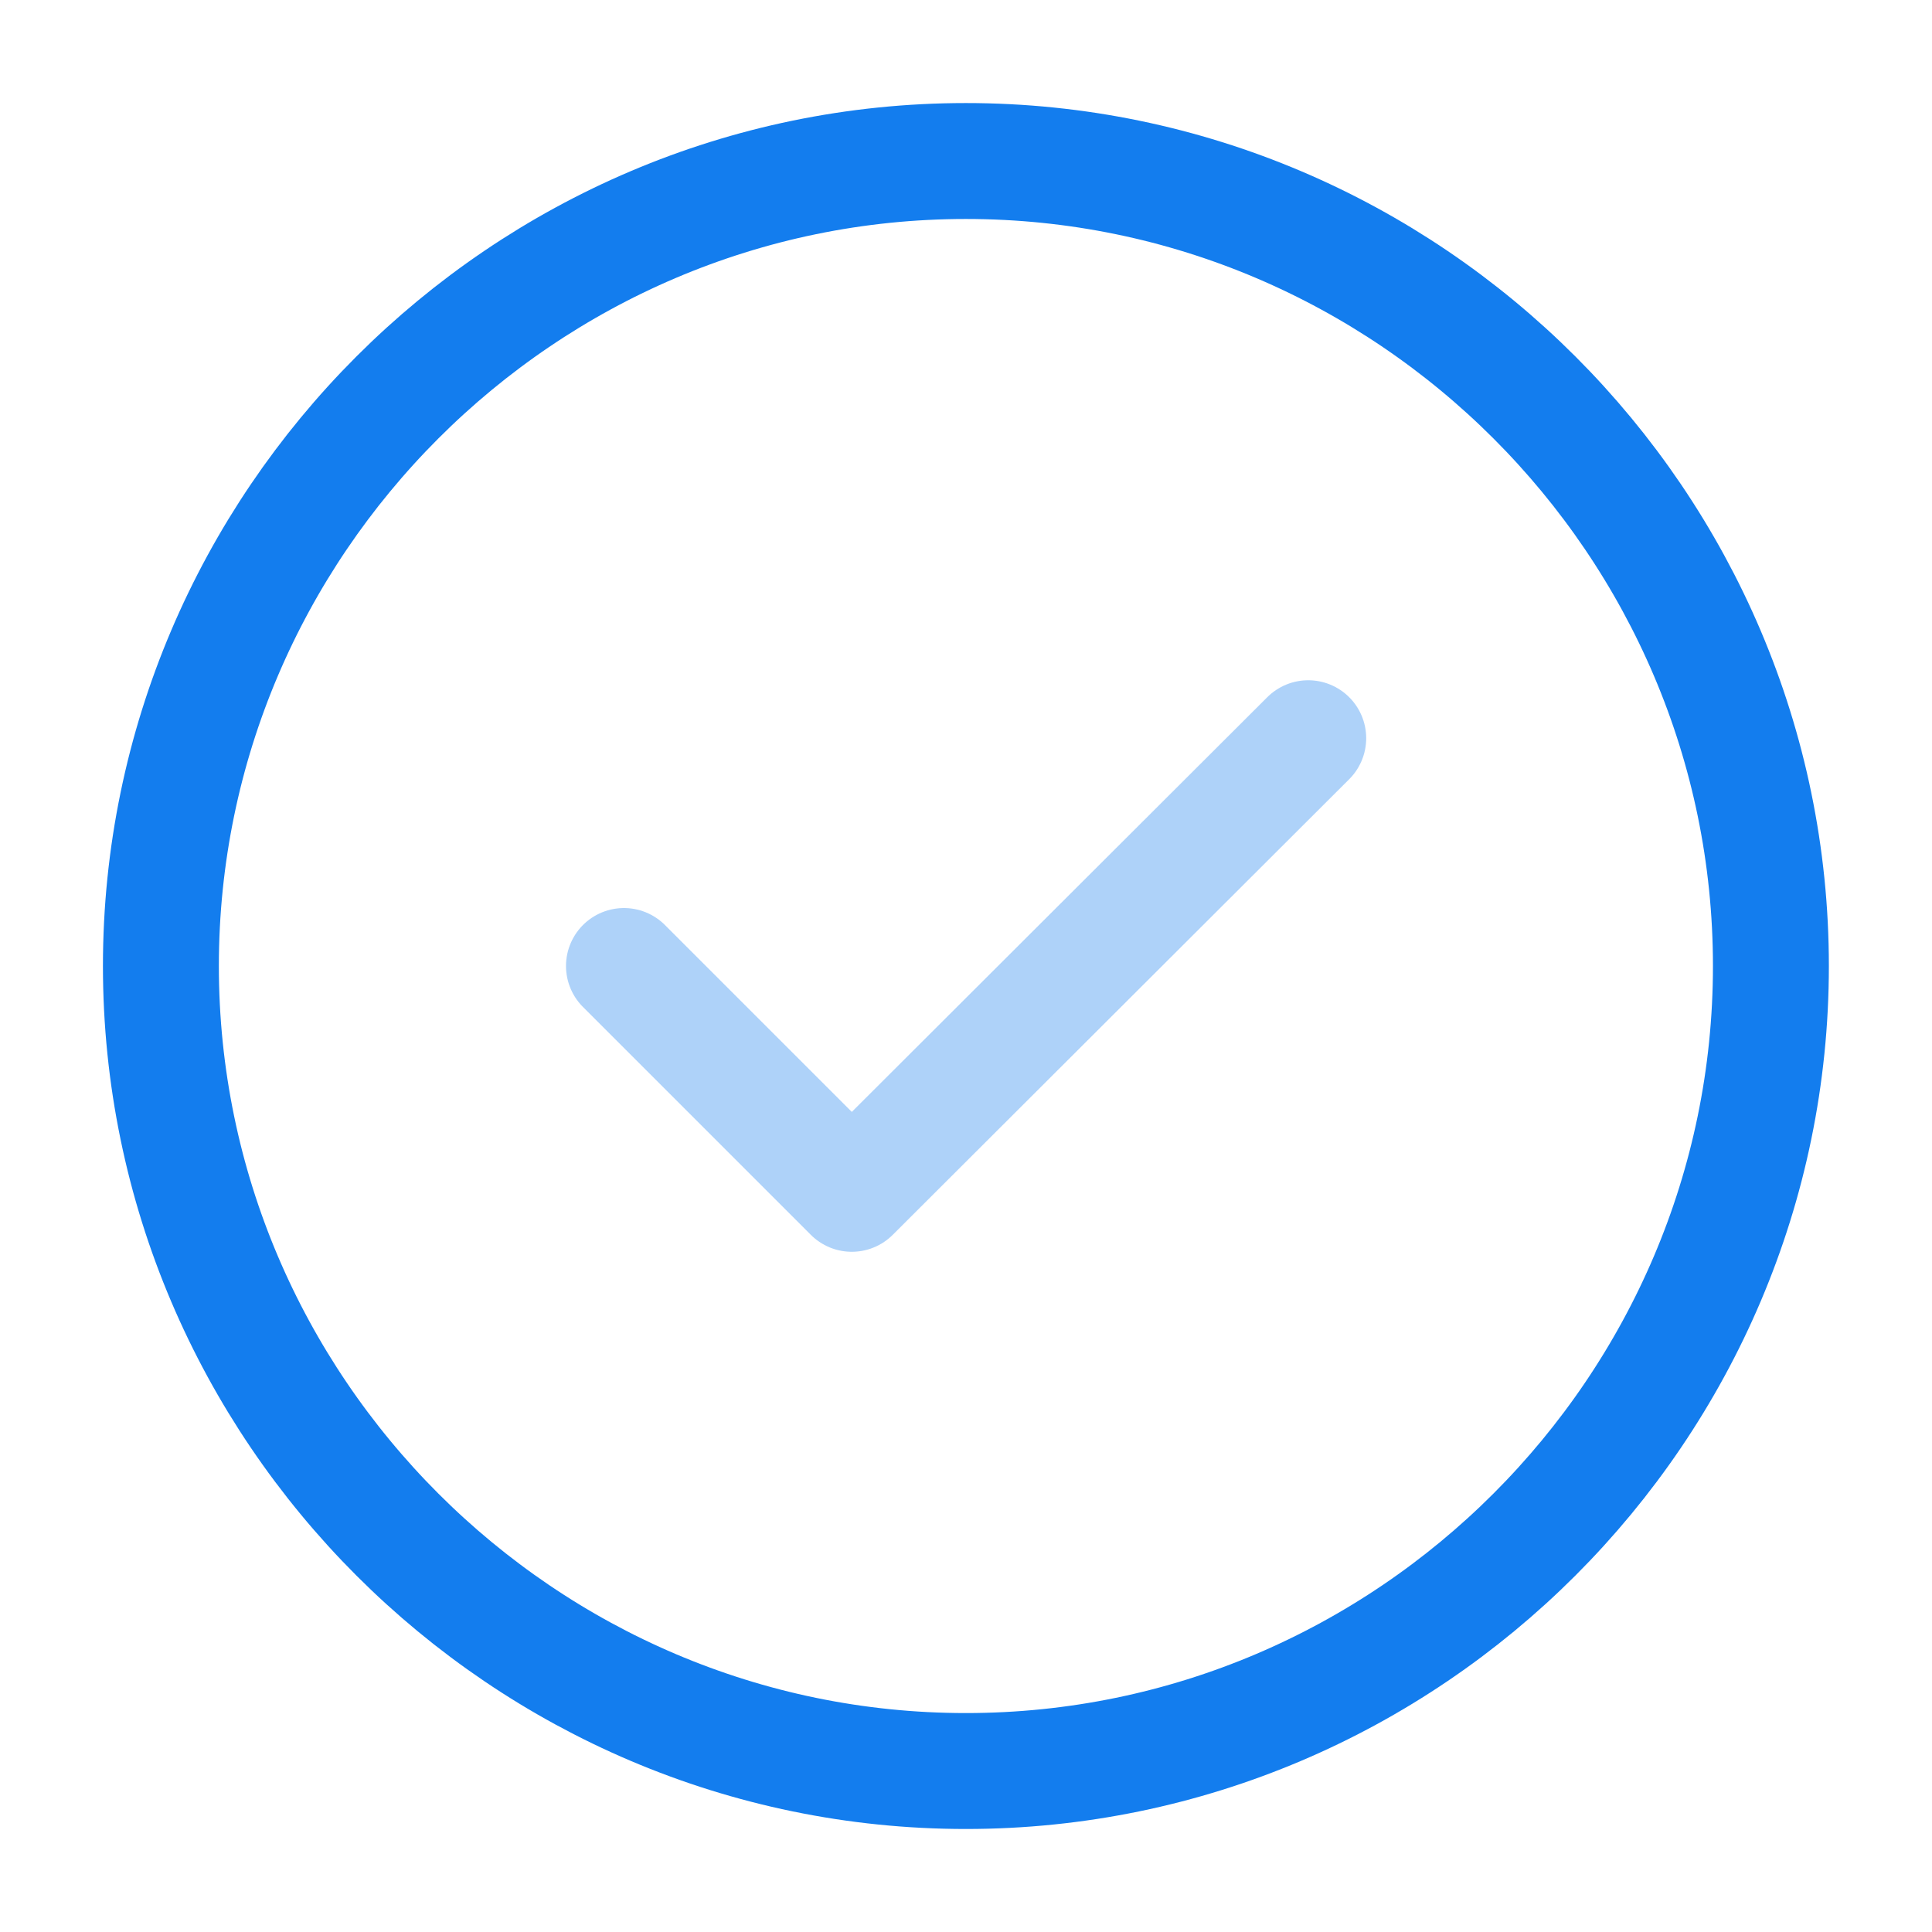 <svg xmlns="http://www.w3.org/2000/svg" width="50" height="50" fill="none"><path stroke="#137DEE" stroke-linecap="round" stroke-linejoin="round" stroke-width="3" d="M24.997 45.834c11.459 0 20.834-9.375 20.834-20.834 0-11.458-9.375-20.833-20.834-20.833C13.54 4.167 4.164 13.542 4.164 25c0 11.459 9.375 20.834 20.833 20.834Z"/><path stroke="#137DEE" stroke-linecap="round" stroke-linejoin="round" stroke-width="3" d="m16.148 25 5.896 5.896 11.813-11.791" opacity=".34"/></svg>